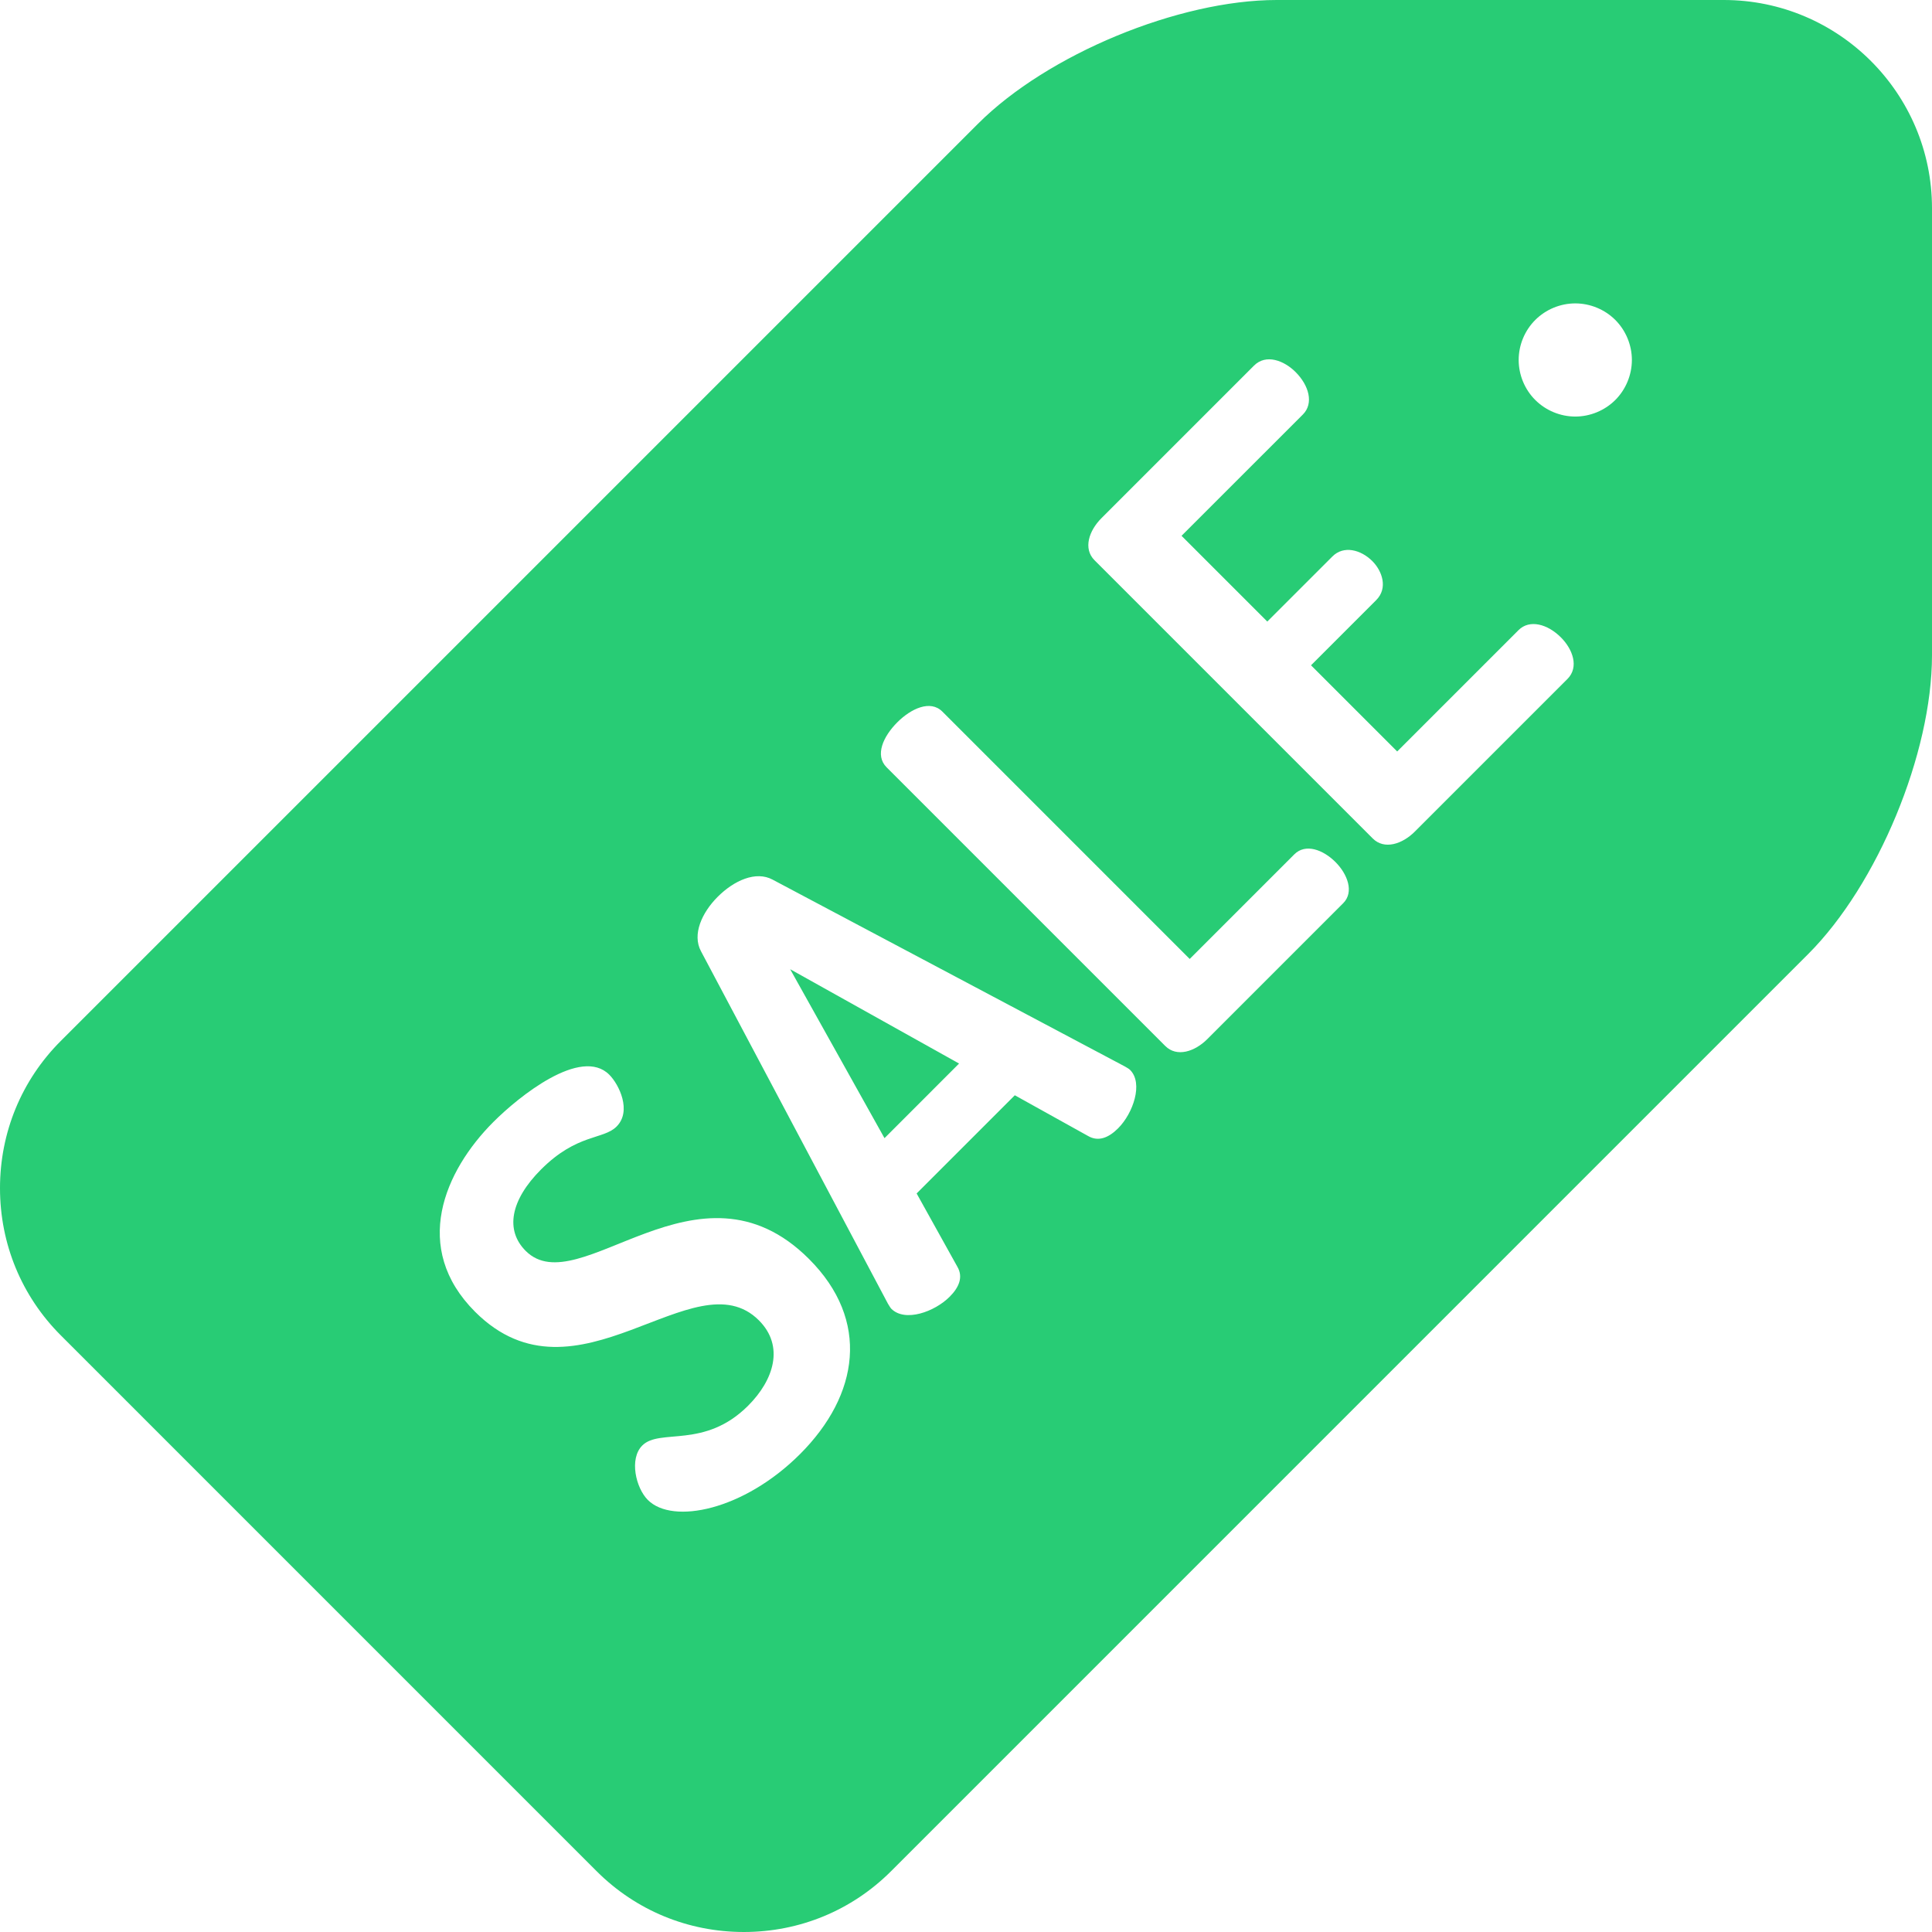<?xml version="1.0" encoding="UTF-8"?> <svg xmlns="http://www.w3.org/2000/svg" height="512px" viewBox="0 0 512 512" width="512px" class=""> <g> <path d="m234.398 301.621 19.766-19.77-44.762-25zm0 0" data-original="#000000" class="active-path" fill="#28CC75"></path> <path d="m456.828 0h-118.473c-26.008 0-60.789 14.406-79.176 32.797l-243.07 243.066c-10.391 10.387-16.109 24.238-16.109 39.008 0 14.77 5.723 28.621 16.109 39.008l142.008 142.012c10.387 10.387 24.242 16.109 39.008 16.109 14.77 0 28.621-5.723 39.012-16.109l243.066-243.07c18.391-18.387 32.797-53.168 32.797-79.176v-118.48c-.004-30.418-24.754-55.164-55.172-55.164zm-244.809 385.348c-14.883 14.887-33.742 18.75-40.332 12.16-3.18-3.184-5-10.91-1.477-14.434 4.656-4.652 16.473 1.023 28.062-10.562 6.816-6.82 9.656-15.793 2.84-22.609-17.043-17.043-48.285 24.652-75.215-2.273-16.926-16.93-8.18-37.266 4.887-50.332 6.703-6.703 23.176-19.996 30.676-12.496 2.613 2.609 6.023 9.656 1.934 13.746-3.523 3.52-10.453 1.816-20 11.359-8.176 8.184-9.539 16.137-4.086 21.586 14.086 14.094 45.672-27.266 75.098 2.16 16.246 16.246 13.293 36.02-2.387 51.695zm84.297-86.34c-2.496 2.5-5.223 3.633-7.953 2.047l-19.426-10.797-26.02 26.02 10.797 19.426c1.59 2.727.449 5.457-2.051 7.953-3.973 3.977-11.812 6.816-15.449 3.184-.227-.23-.57-.797-.91-1.363l-49.535-93.391c-2.387-4.434.23-10.23 4.434-14.43 4.316-4.316 10.109-6.934 14.539-4.547l93.395 49.535c.566.344 1.023.57 1.359.91 3.523 3.52.801 11.477-3.18 15.453zm59.645-59.648-36.016 36.02c-3.297 3.297-8.066 4.887-11.137 1.816l-73.848-73.848c-3.184-3.184-.906-8.184 2.84-11.934 3.637-3.633 8.75-6.02 11.93-2.84l65.555 65.559 27.723-27.723c2.957-2.957 7.613-1.25 10.91 2.047 3.18 3.18 4.996 7.953 2.043 10.902zm59.418-59.414-40.445 40.445c-3.297 3.297-8.066 4.887-11.137 1.816l-73.734-73.734c-3.07-3.066-1.48-7.84 1.816-11.133l40.445-40.449c3.184-3.18 7.953-1.359 11.023 1.707 3.52 3.523 4.883 8.293 1.93 11.25l-32.156 32.148 22.727 22.723 17.27-17.266c2.953-2.953 7.5-1.816 10.566 1.246 2.613 2.613 4.203 7.16 1.02 10.34l-17.27 17.27 22.836 22.836 32.152-32.152c2.957-2.953 7.73-1.59 11.25 1.934 3.07 3.066 4.887 7.84 1.707 11.02zm12.695-73.945c-2.793 2.789-6.66 4.391-10.609 4.391-3.953 0-7.812-1.602-10.602-4.391-2.801-2.789-4.398-6.656-4.398-10.609 0-3.949 1.598-7.809 4.398-10.602 2.789-2.789 6.648-4.387 10.602-4.387 3.949 0 7.816 1.598 10.609 4.387 2.789 2.793 4.391 6.652 4.391 10.602 0 3.953-1.602 7.82-4.391 10.609zm0 0" data-original="#000000" class="active-path" fill="#28CC75"></path> </g> </svg> 